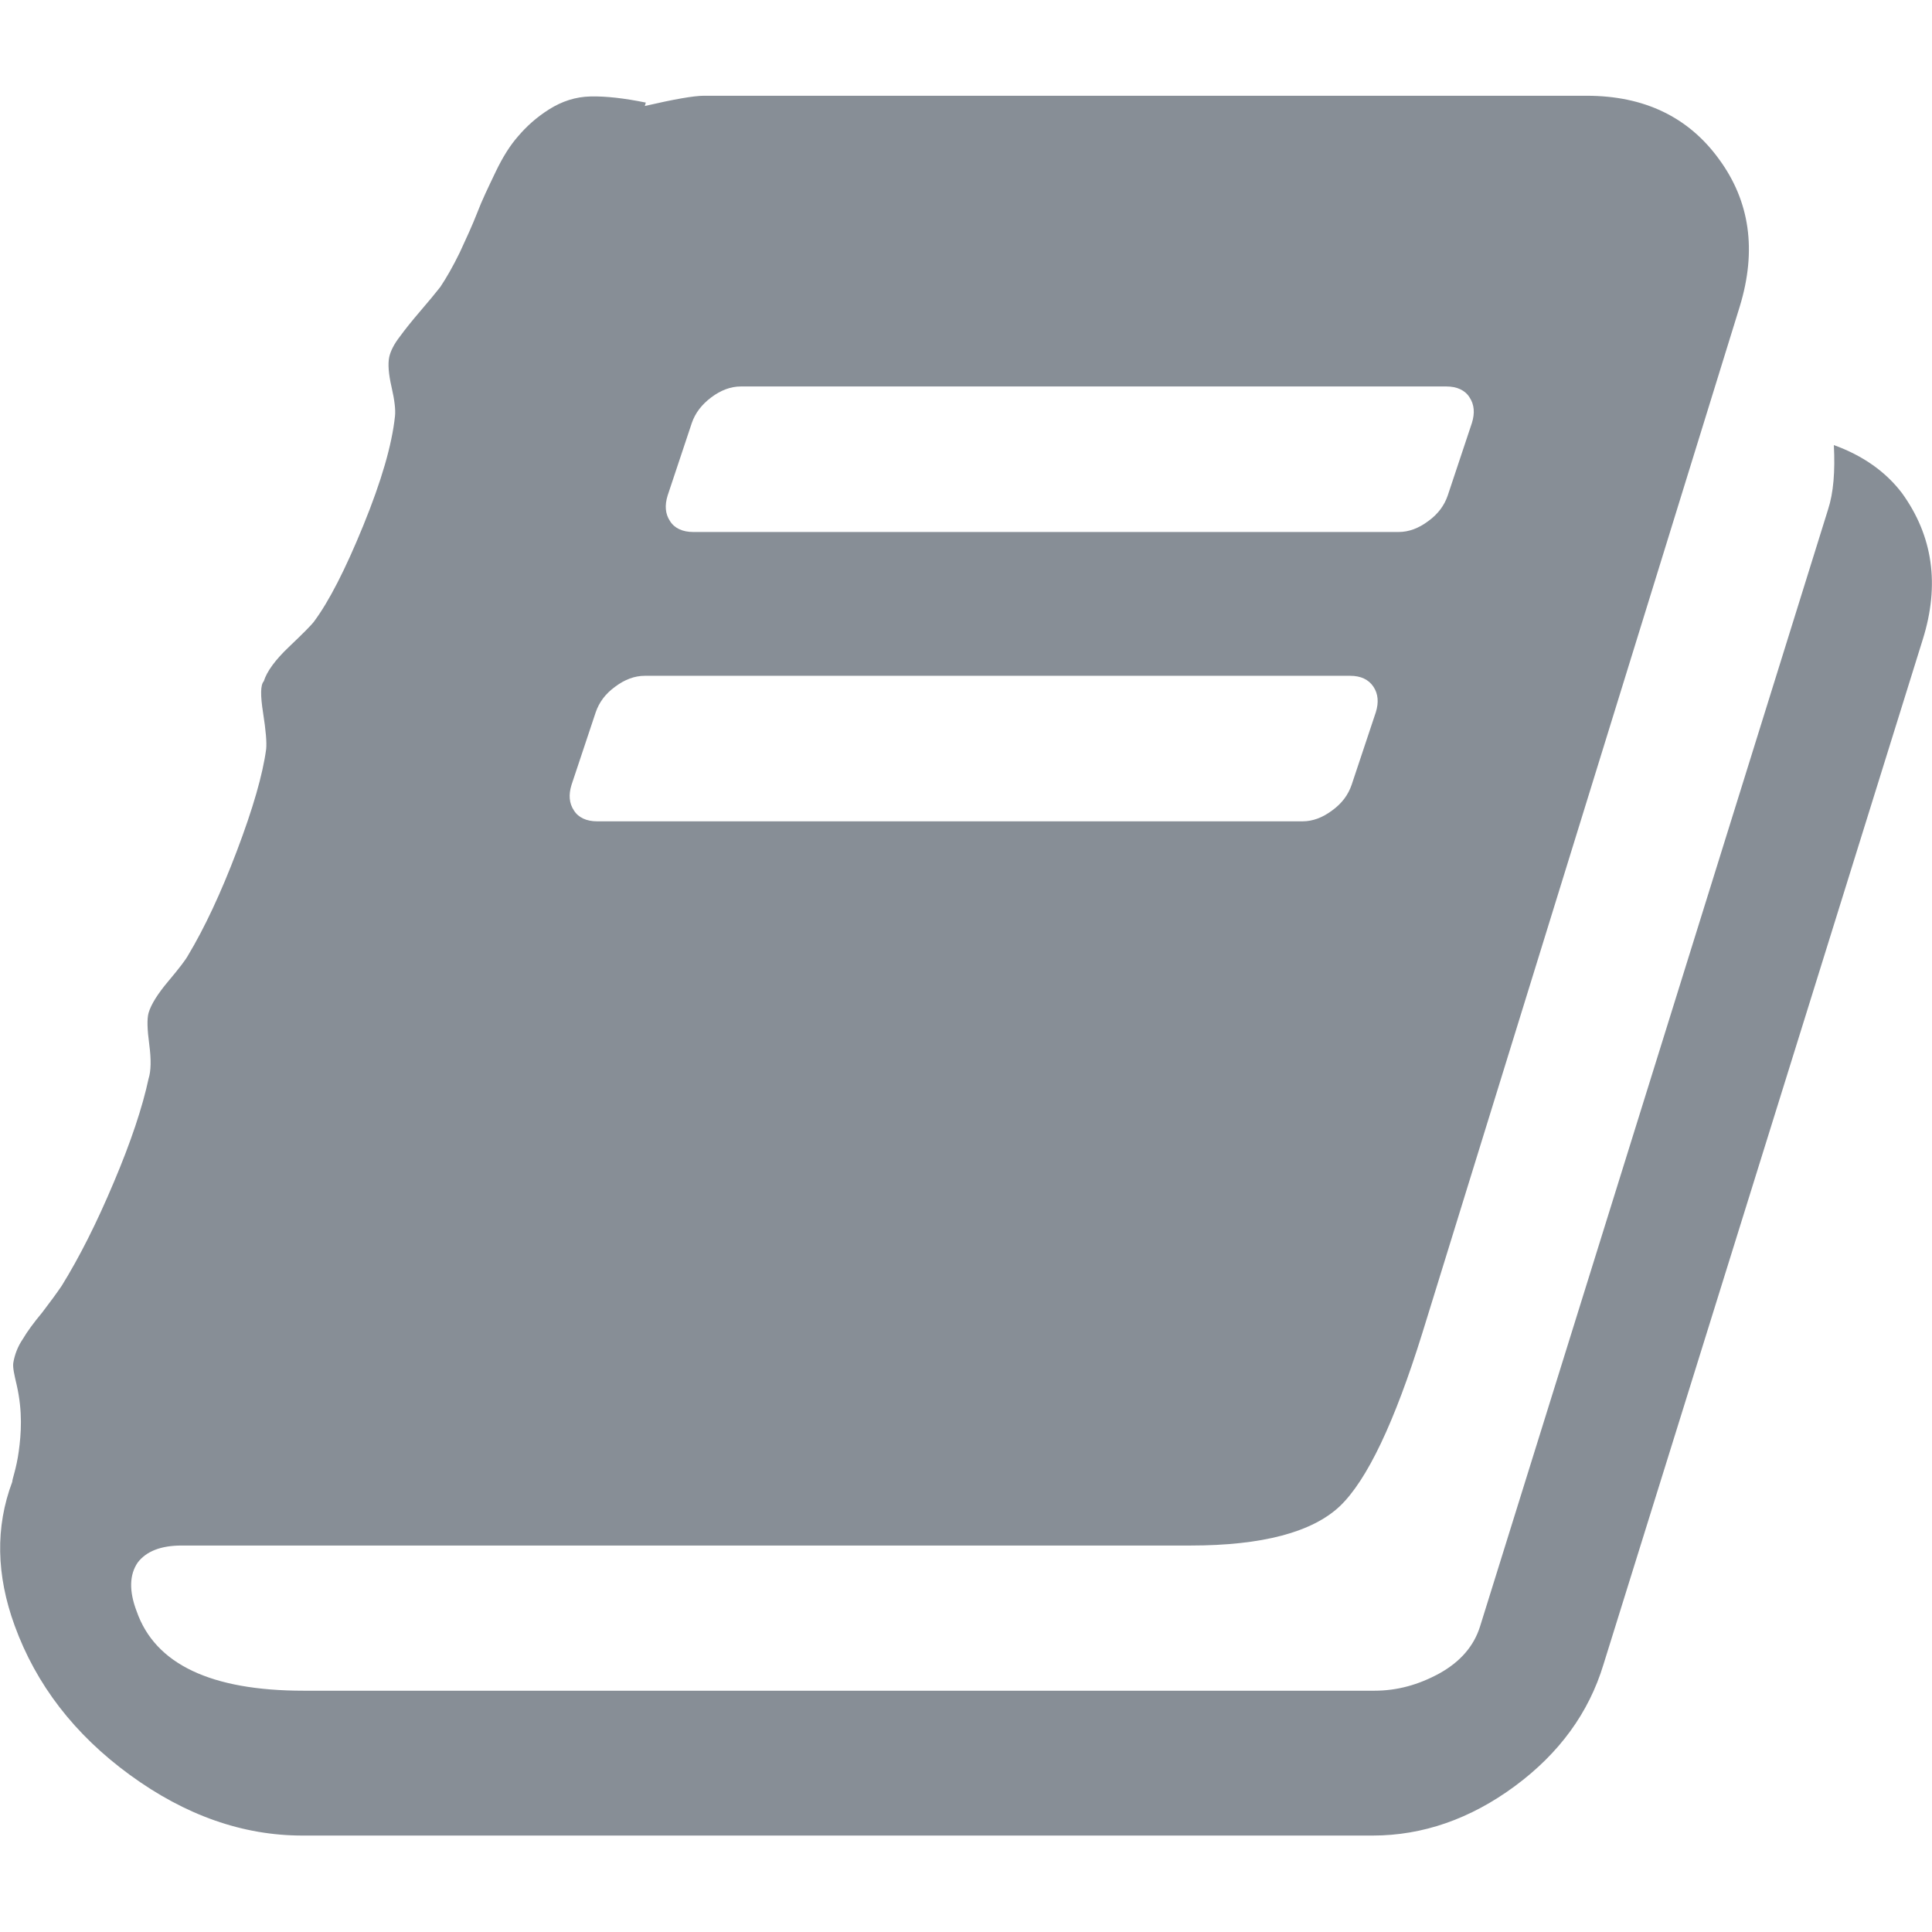 <?xml version="1.0" encoding="utf-8"?>
<!-- Generator: Adobe Illustrator 21.0.0, SVG Export Plug-In . SVG Version: 6.00 Build 0)  -->
<svg version="1.1" id="图层_1" xmlns="http://www.w3.org/2000/svg" xmlns:xlink="http://www.w3.org/1999/xlink" x="0px" y="0px"
	 viewBox="0 0 566.9 566.9" style="enable-background:new 0 0 566.9 566.9;" xml:space="preserve">
<style type="text/css">
	.st0{fill:#878E96;}
</style>
<path class="st0" d="M558.1,144.7c9.1,12.6,11.1,26.9,6.1,42.9l-93.7,300.8c-4.3,14.2-13,26.1-26,35.7c-13,9.6-27,14.5-41.7,14.5
	H88.7c-17.4,0-34.3-5.9-50.6-17.8S10.6,494.3,4.3,477c-5.4-14.8-5.7-28.9-0.7-42.2c0-0.9,1.2-3.8,1.9-8.9s1.2-11.6-0.6-19.5
	c-0.7-3-1.2-5.1-1-6.5c0.4-2.4,1.3-4.8,2.8-7c1.3-2.2,3.2-4.8,5.7-7.8c2.3-3,4.2-5.6,5.7-7.8c5.2-8.4,10.3-18.5,15.3-30.4
	c5-11.8,8.4-22,10.2-30.4c0.7-2.2,0.8-5.5,0.2-10c-0.6-4.5-0.7-7.5-0.2-9.3c0.7-2.4,2.6-5.5,5.8-9.3c3.2-3.8,5.1-6.3,5.8-7.6
	c4.8-8,9.6-18.2,14.3-30.6s7.6-22.4,8.6-29.9c0.2-2-0.1-5.5-0.9-10.6c-0.8-5.1-0.8-8.2,0.2-9.3c0.9-2.9,3.4-6.3,7.4-10.1
	c4.1-3.9,6.6-6.4,7.4-7.5c4.3-5.8,9.1-15.1,14.4-28.1c5.3-13,8.4-23.6,9.3-32.1c0.2-1.8-0.1-4.6-1-8.5s-1.1-6.8-0.7-8.8
	c0.4-1.8,1.4-3.8,3.1-6c1.6-2.2,3.7-4.8,6.1-7.6c2.4-2.8,4.4-5.2,5.8-7c1.8-2.7,3.7-6,5.7-10.1c1.9-4.1,3.7-8,5.1-11.6
	c1.4-3.7,3.3-7.6,5.4-12s4.3-7.9,6.7-10.6c2.3-2.7,5.2-5.4,9-7.8c3.8-2.4,7.8-3.7,12.2-3.8c4.4-0.1,9.8,0.5,16.2,1.8l-0.3,1
	c8.7-2,14.4-3,17.3-3h259.1c16.8,0,29.8,6.2,38.8,18.6c9.1,12.4,11.1,26.8,6.1,43.2L417.4,391c-8.2,26.4-16.3,43.4-24.3,51
	c-8.1,7.6-22.7,11.5-43.8,11.5h-296c-6.1,0-10.4,1.7-12.9,5c-2.4,3.5-2.6,8.3-0.3,14.3c5.4,15.5,21.8,23.3,49,23.3h314.2
	c6.6,0,12.9-1.7,19.1-5.1c6.1-3.4,10.1-8,11.9-13.8l102.1-327.7c1.6-4.9,2.1-11.2,1.7-18.9C546.7,133.7,553.4,138.5,558.1,144.7z
	 M195.9,145.4c-0.9,2.9-0.7,5.4,0.7,7.5c1.3,2.1,3.7,3.2,6.8,3.2h207c3,0,5.9-1.1,8.7-3.2c2.9-2.1,4.7-4.6,5.7-7.5l7.1-21.3
	c0.9-2.9,0.7-5.4-0.7-7.5c-1.3-2.1-3.7-3.2-6.8-3.2h-207c-3,0-5.9,1.1-8.7,3.2c-2.8,2.1-4.7,4.6-5.7,7.5L195.9,145.4z M167.7,230.3
	c-0.9,2.9-0.7,5.4,0.7,7.5c1.3,2.1,3.7,3.2,6.8,3.2h207c3,0,5.9-1.1,8.7-3.2c2.9-2.1,4.7-4.6,5.7-7.5l7.1-21.3
	c0.9-2.9,0.7-5.4-0.7-7.5s-3.7-3.2-6.8-3.2h-207c-3,0-5.9,1.1-8.7,3.2c-2.9,2.1-4.7,4.6-5.7,7.5L167.7,230.3z"/>
</svg>
